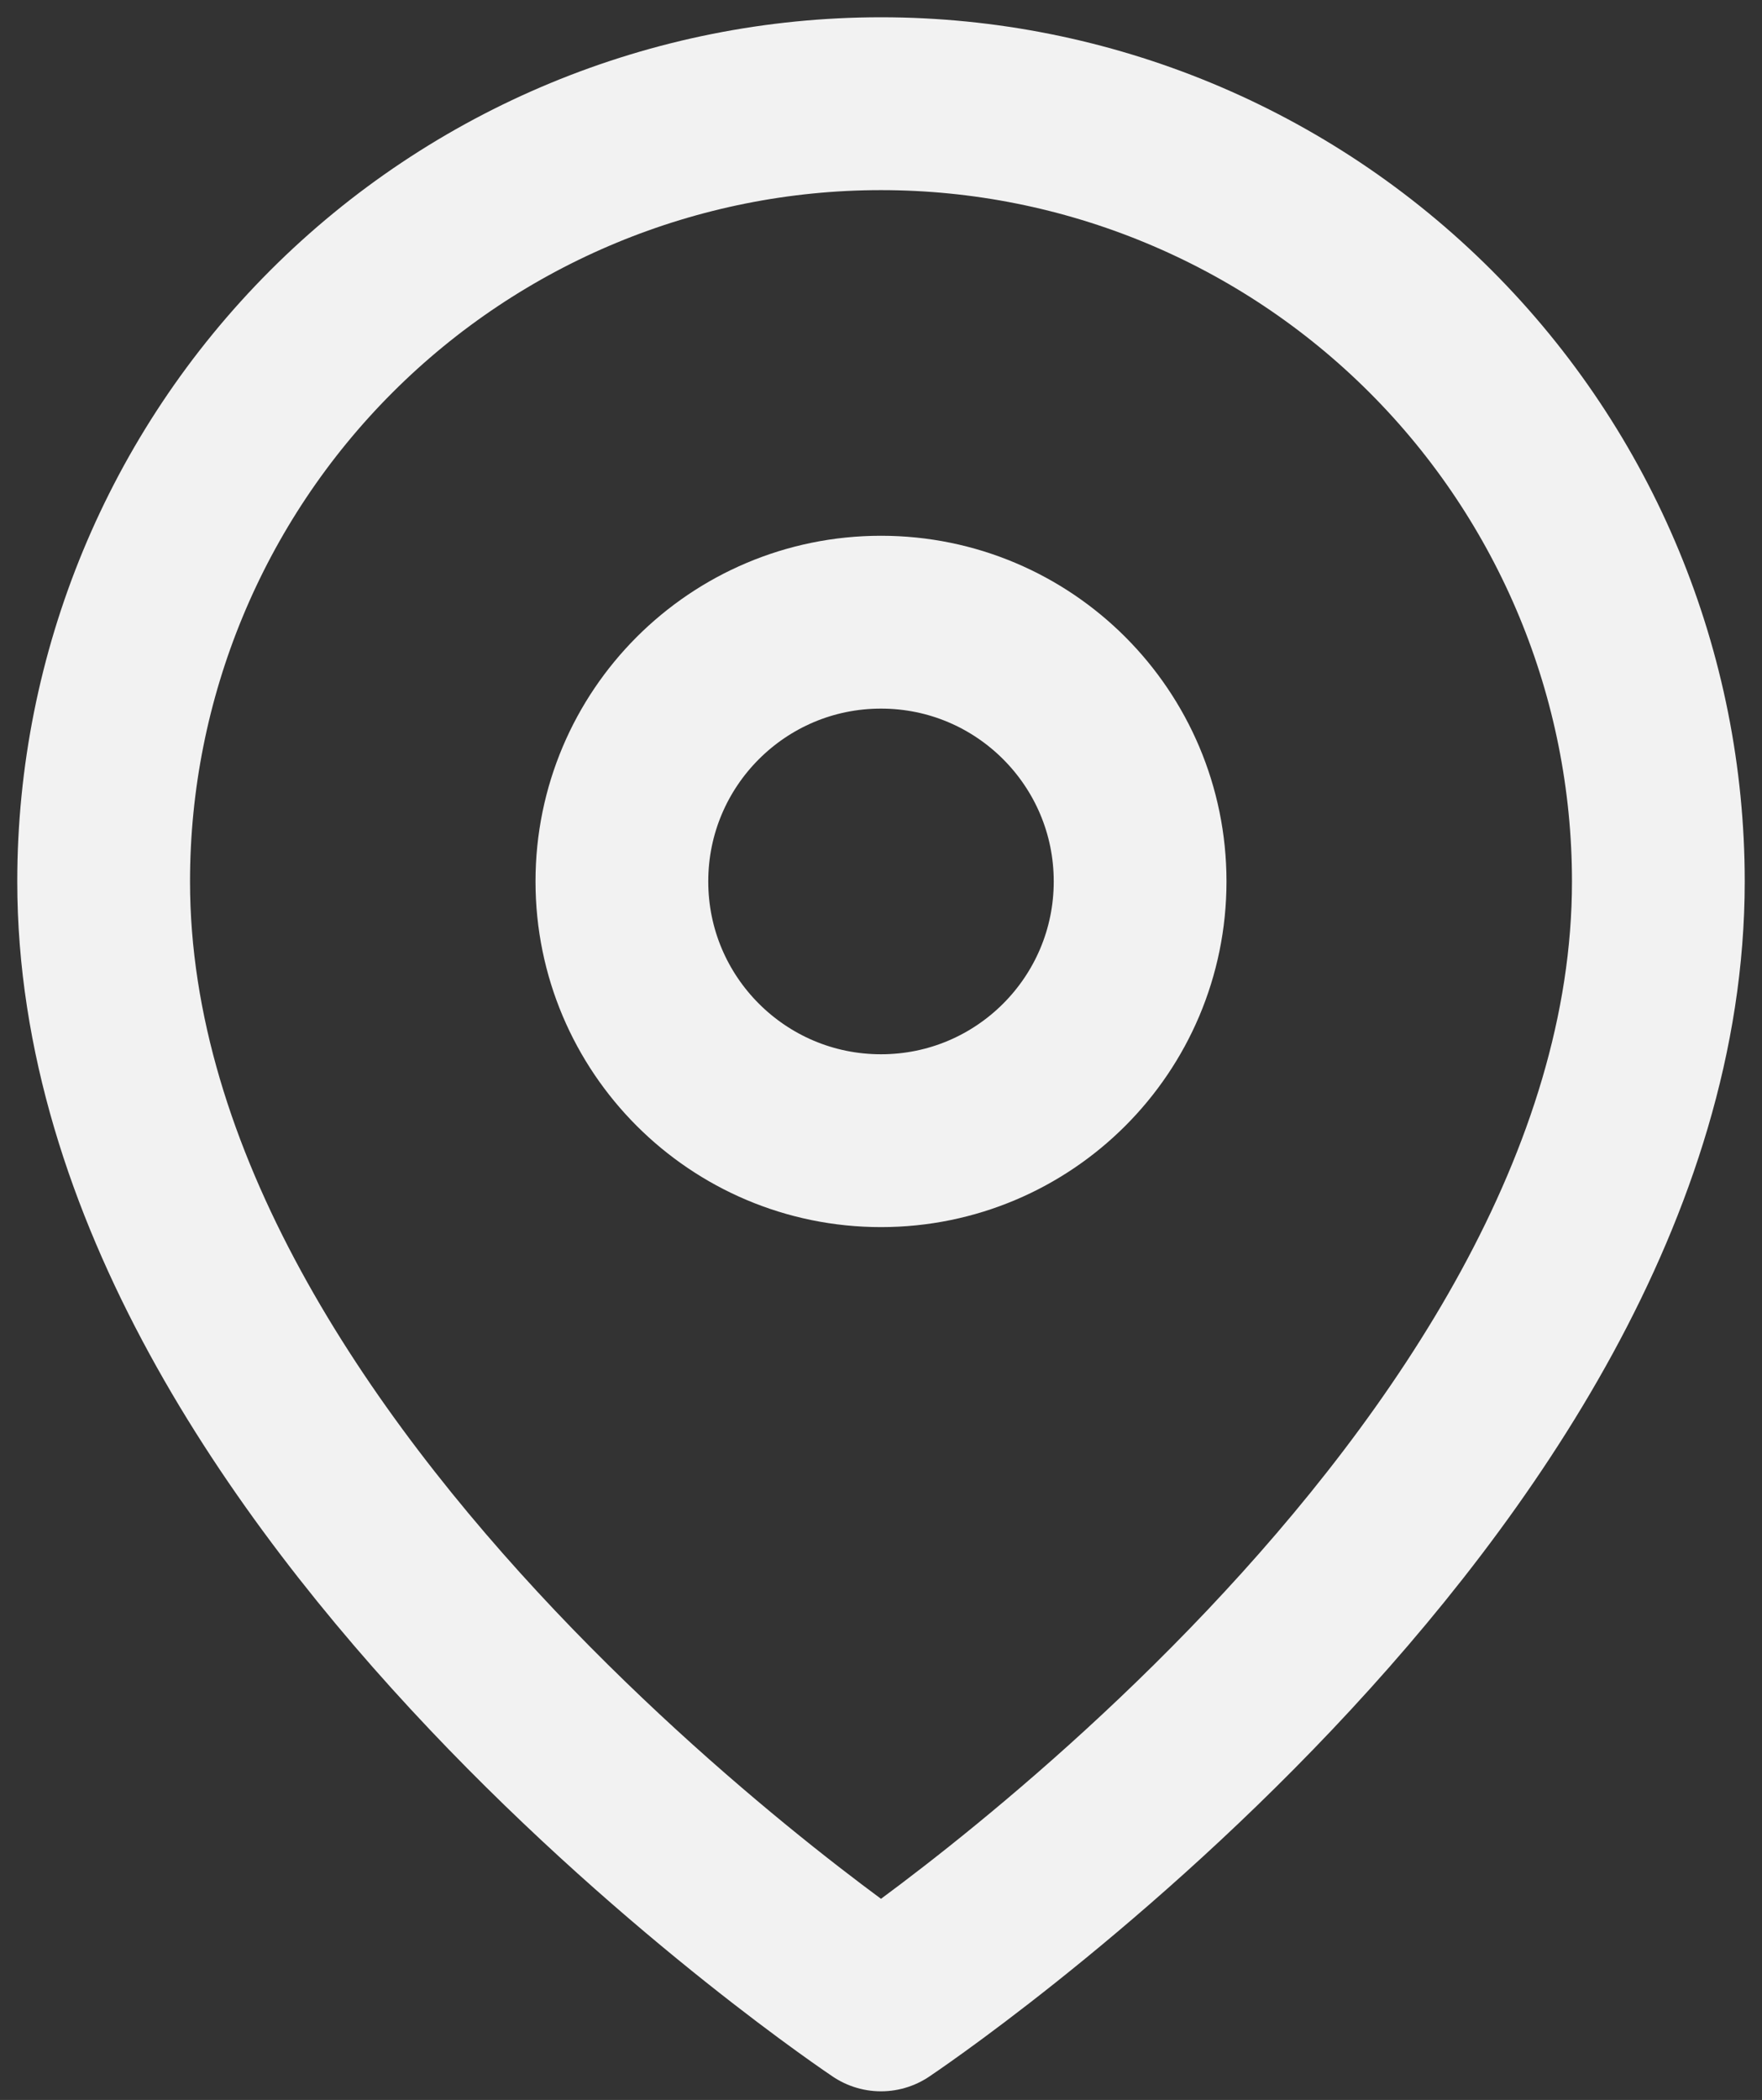 <svg width="68" height="81" viewBox="0 0 68 81" fill="none" xmlns="http://www.w3.org/2000/svg">
<rect x="0" y="0" width="68" height="81" fill="#333333" stroke="none"/>
<path d="M64 34C64 57.333 34 77.333 34 77.333C34 77.333 4 57.333 4 34C4 26.044 7.161 18.413 12.787 12.787C18.413 7.161 26.044 4 34 4C41.956 4 49.587 7.161 55.213 12.787C60.839 18.413 64 26.044 64 34Z" stroke="#F2F2F2" stroke-width="6.667" stroke-linecap="round" stroke-linejoin="round"/>
<path d="M34 43.999C39.523 43.999 44 39.522 44 33.999C44 28.476 39.523 23.999 34 23.999C28.477 23.999 24 28.476 24 33.999C24 39.522 28.477 43.999 34 43.999Z" stroke="#F2F2F2" stroke-width="6.667" stroke-linecap="round" stroke-linejoin="round"/>
</svg>
